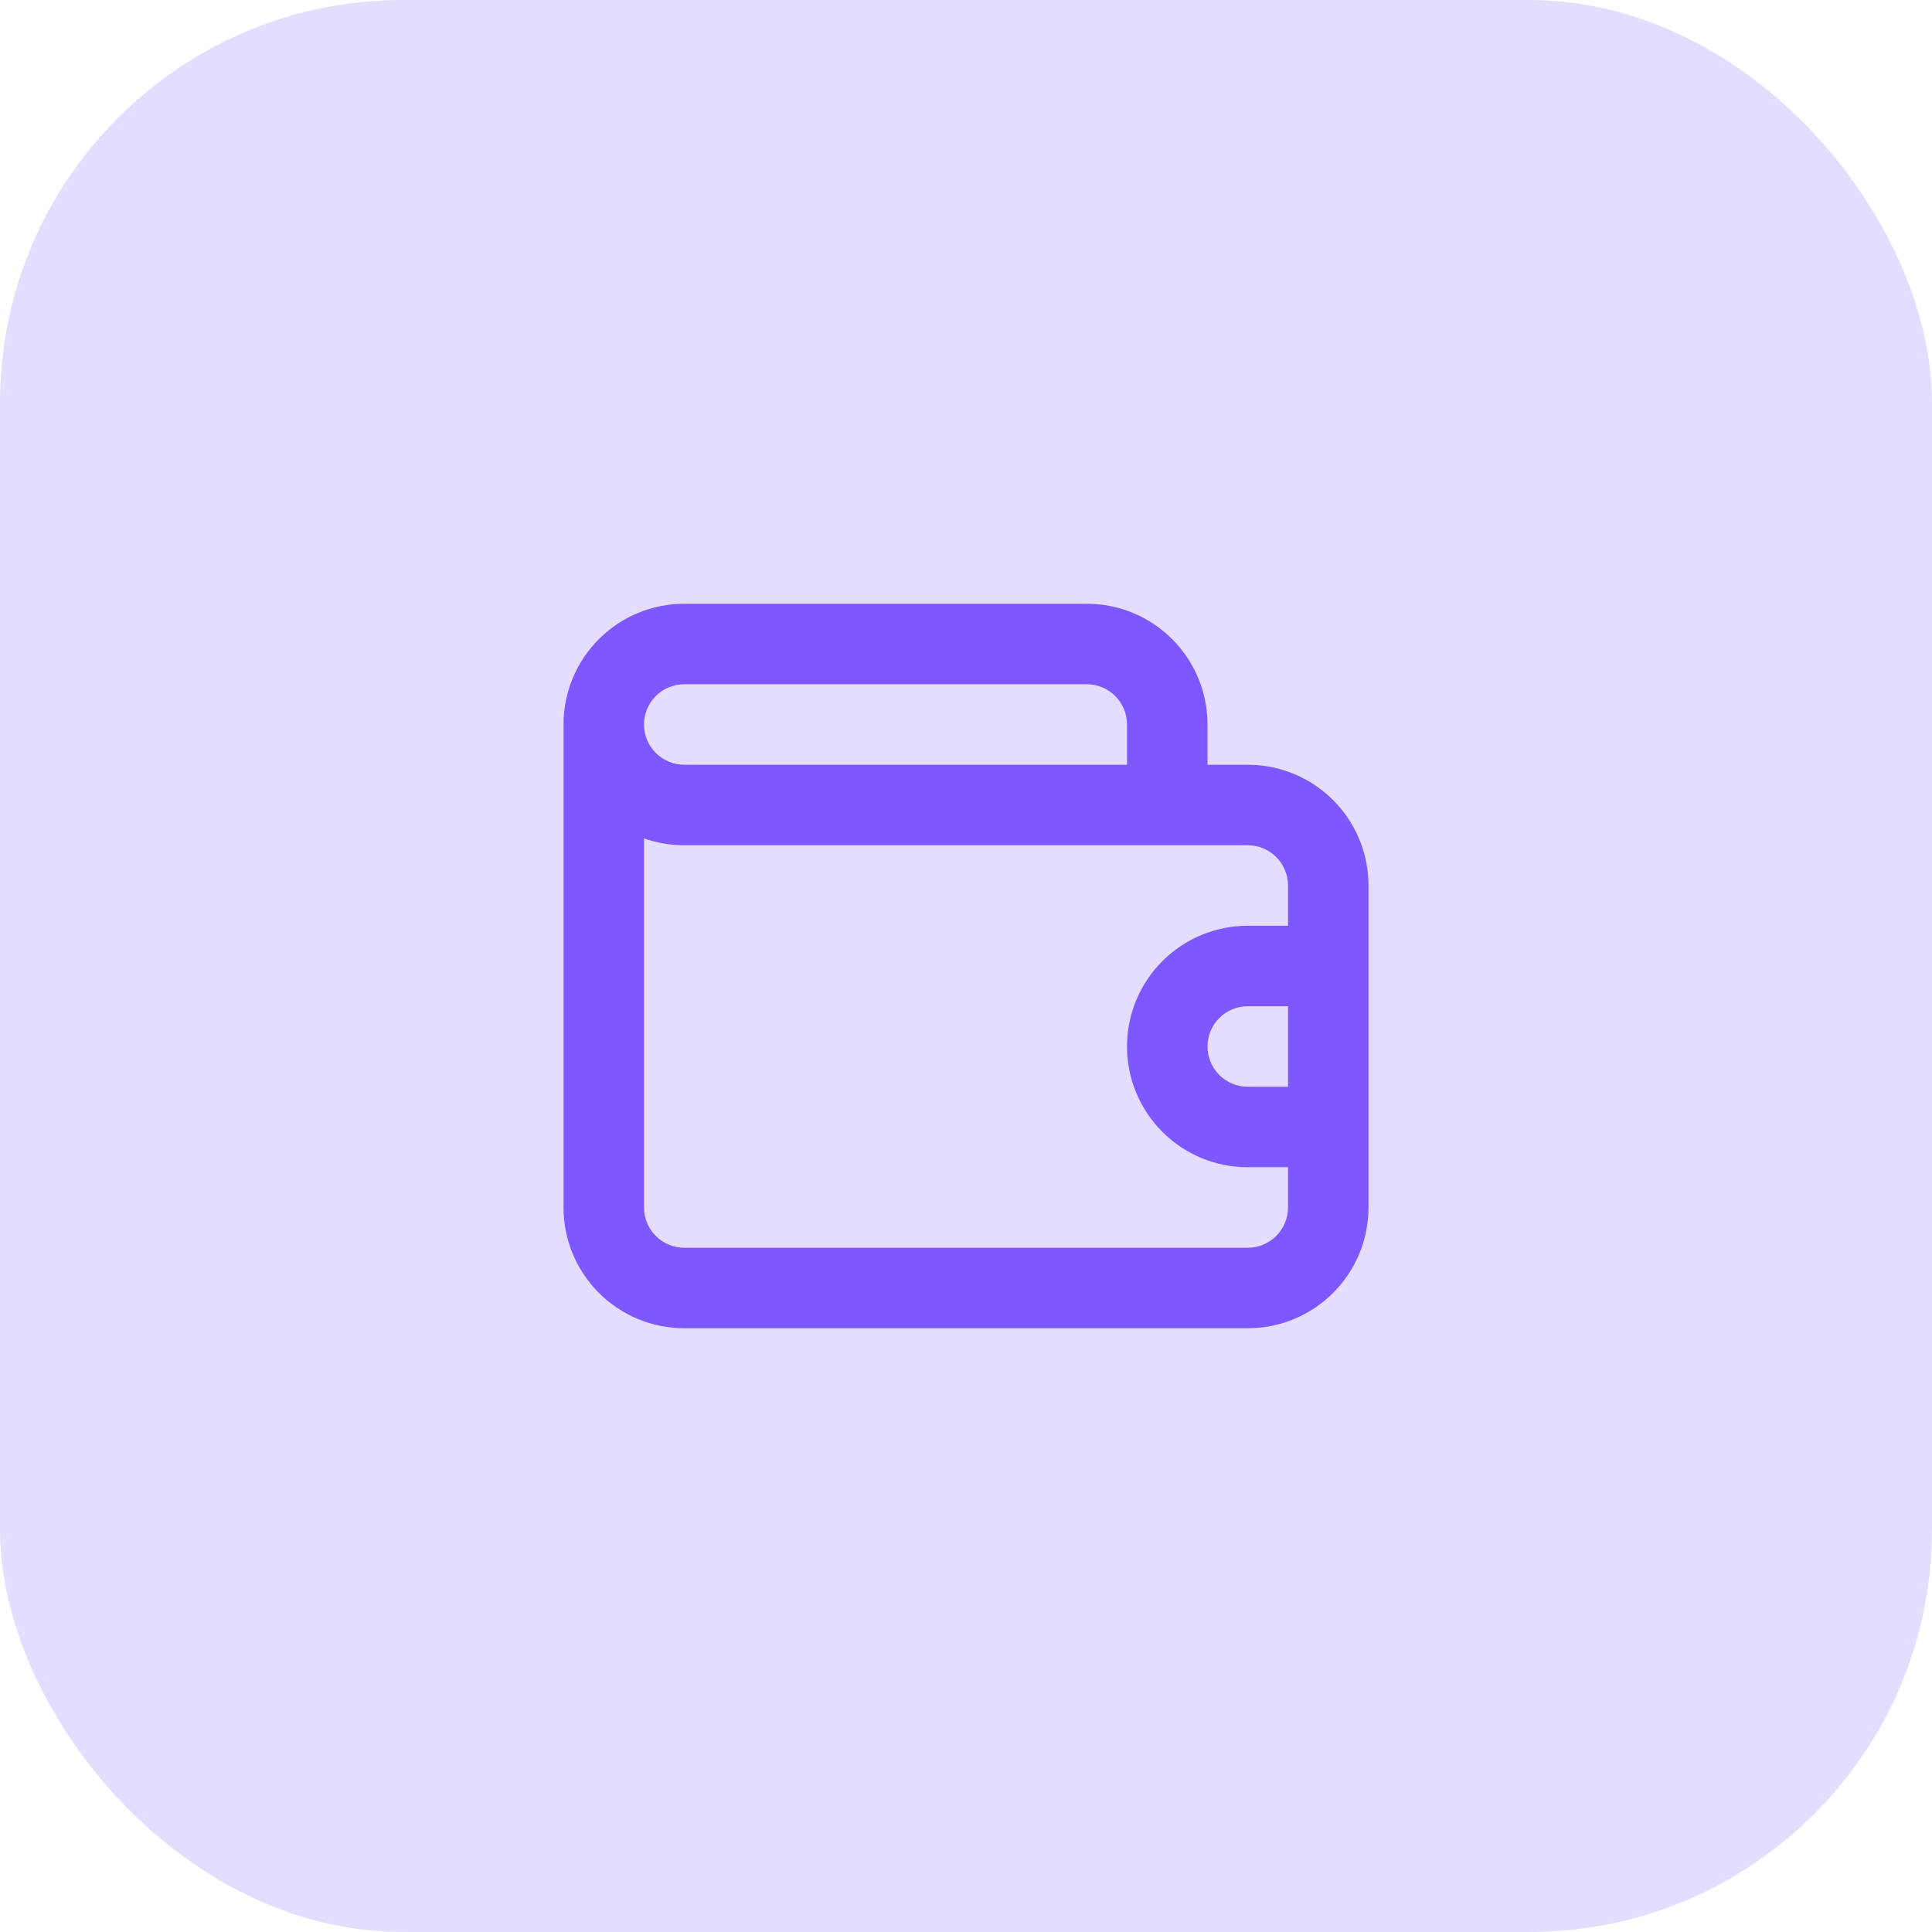 <svg width="48" height="48" viewBox="0 0 48 48" fill="none" xmlns="http://www.w3.org/2000/svg">
<rect width="48" height="48" rx="10" fill="#E5DDFF"/>
<path d="M31 19H30V18C30 17.204 29.684 16.441 29.121 15.879C28.559 15.316 27.796 15 27 15H17C16.204 15 15.441 15.316 14.879 15.879C14.316 16.441 14 17.204 14 18V30C14 30.796 14.316 31.559 14.879 32.121C15.441 32.684 16.204 33 17 33H31C31.796 33 32.559 32.684 33.121 32.121C33.684 31.559 34 30.796 34 30V22C34 21.204 33.684 20.441 33.121 19.879C32.559 19.316 31.796 19 31 19ZM17 17H27C27.265 17 27.52 17.105 27.707 17.293C27.895 17.48 28 17.735 28 18V19H17C16.735 19 16.48 18.895 16.293 18.707C16.105 18.52 16 18.265 16 18C16 17.735 16.105 17.48 16.293 17.293C16.48 17.105 16.735 17 17 17ZM32 27H31C30.735 27 30.48 26.895 30.293 26.707C30.105 26.52 30 26.265 30 26C30 25.735 30.105 25.48 30.293 25.293C30.48 25.105 30.735 25 31 25H32V27ZM32 23H31C30.204 23 29.441 23.316 28.879 23.879C28.316 24.441 28 25.204 28 26C28 26.796 28.316 27.559 28.879 28.121C29.441 28.684 30.204 29 31 29H32V30C32 30.265 31.895 30.52 31.707 30.707C31.52 30.895 31.265 31 31 31H17C16.735 31 16.48 30.895 16.293 30.707C16.105 30.52 16 30.265 16 30V20.83C16.321 20.943 16.659 21 17 21H31C31.265 21 31.52 21.105 31.707 21.293C31.895 21.48 32 21.735 32 22V23Z" fill="#7D57FF"/>
</svg>
